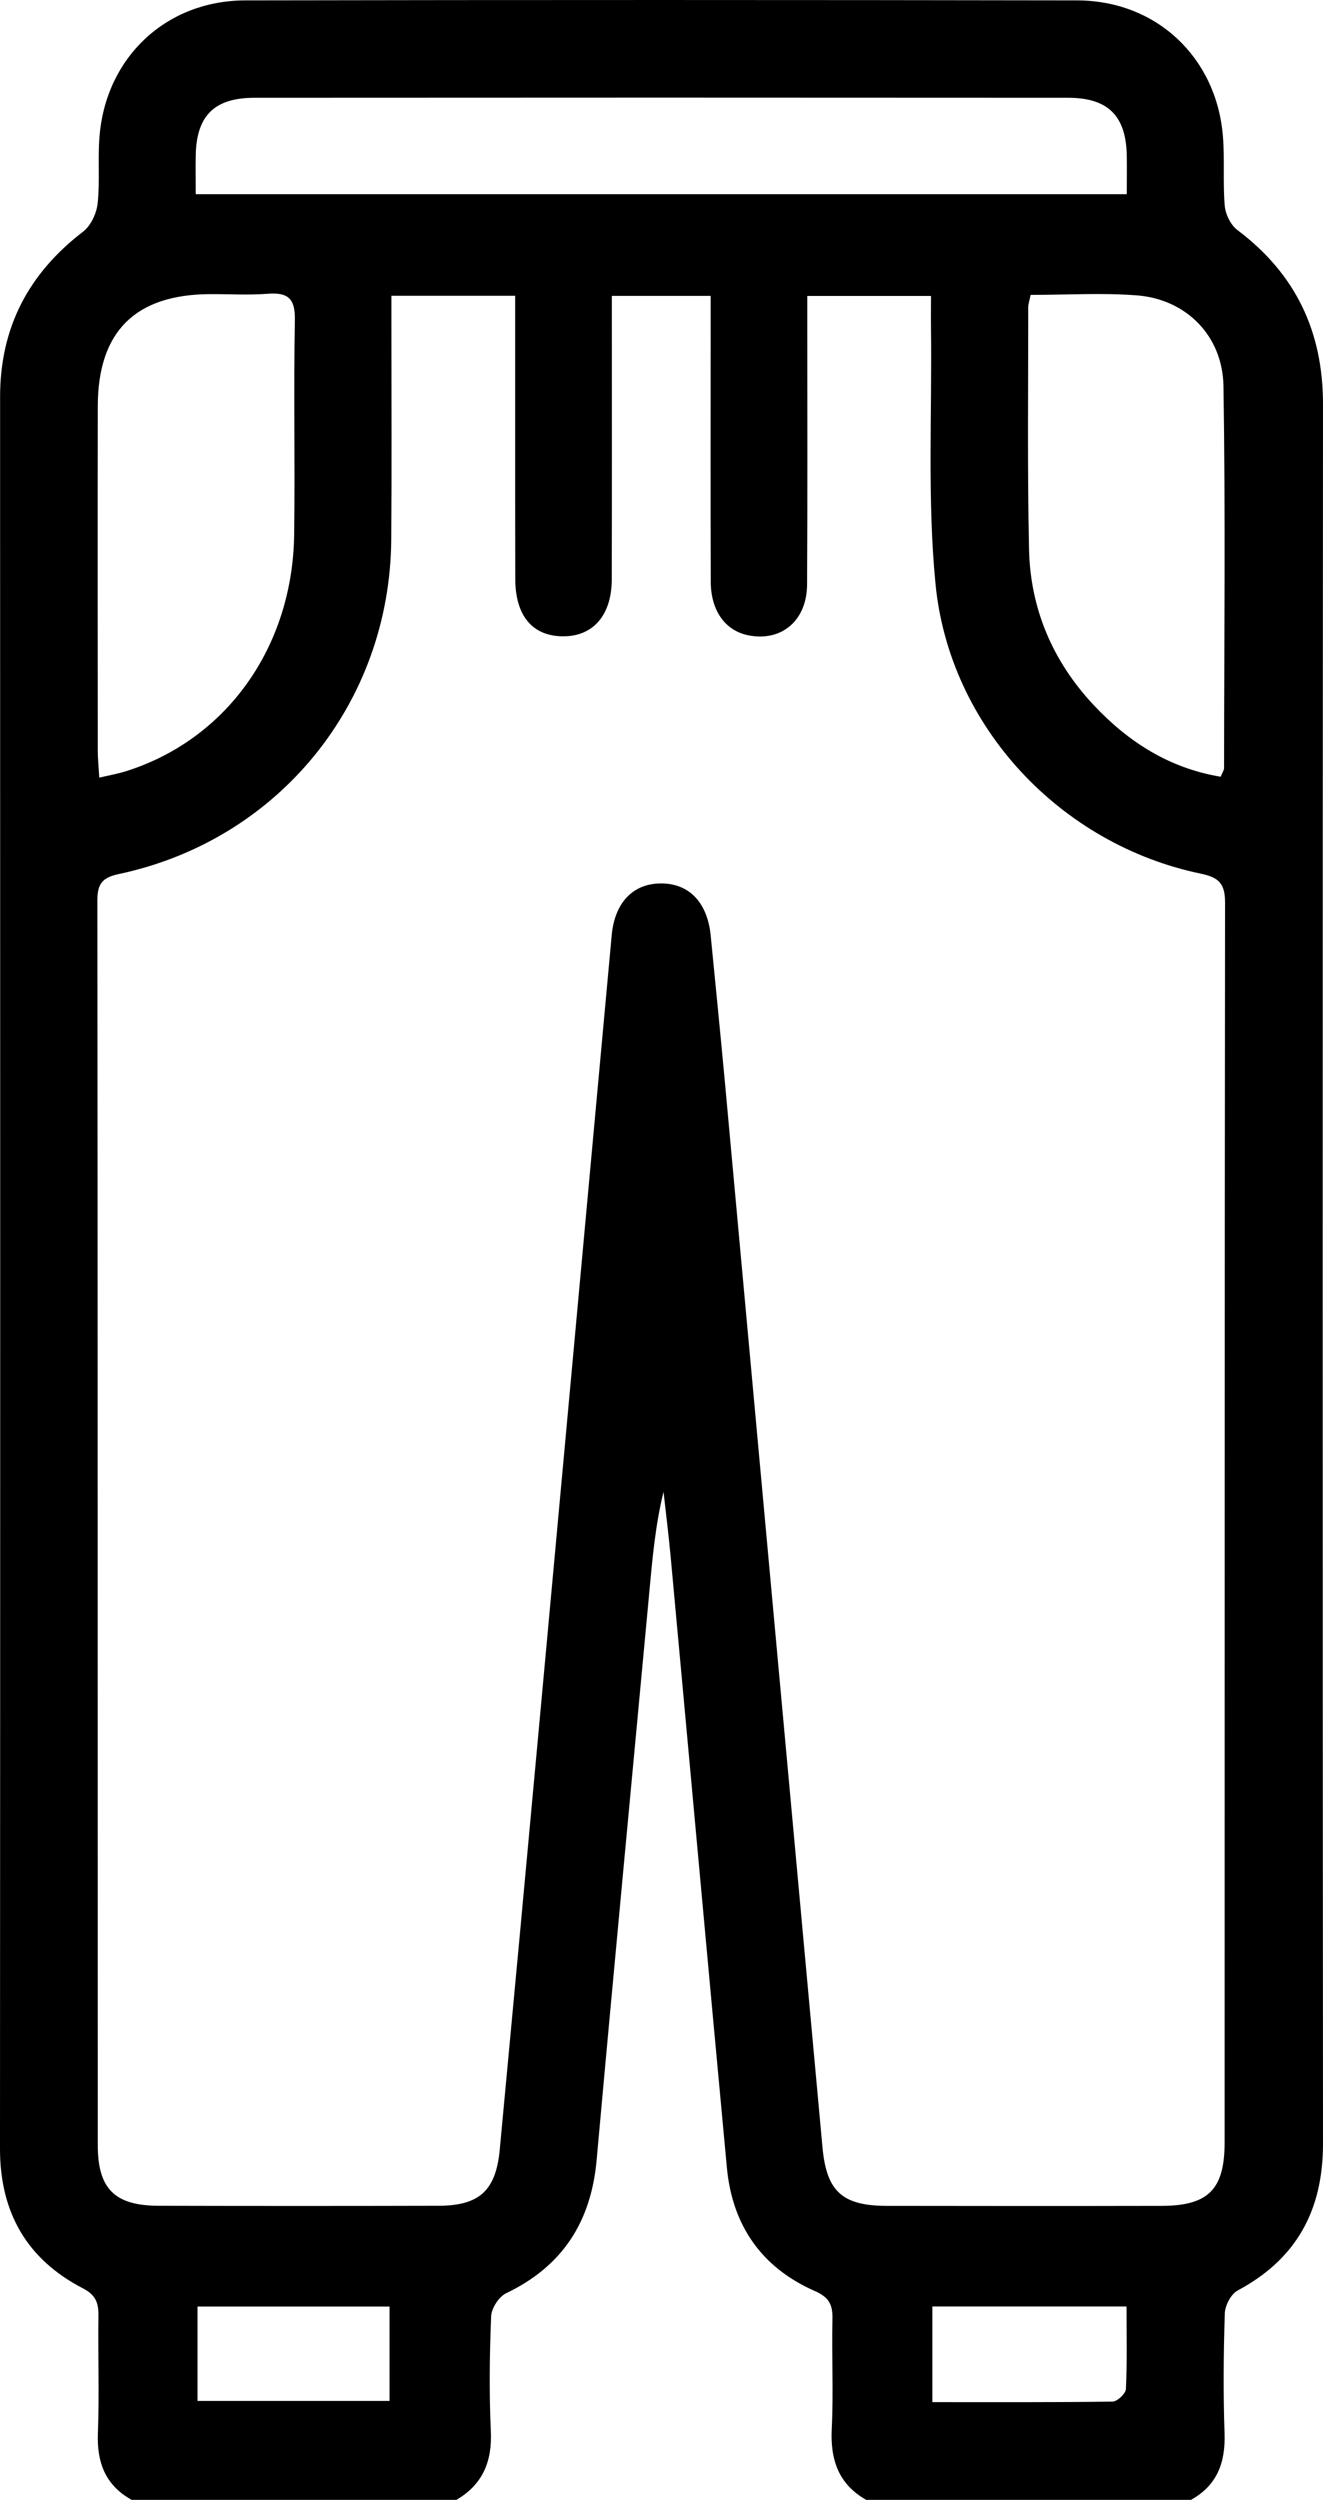 <?xml version="1.0" encoding="UTF-8"?>
<svg id="Layer_2" data-name="Layer 2" xmlns="http://www.w3.org/2000/svg" viewBox="0 0 264.23 499.04">
  <defs>
    <style>
      .cls-1 {
        fill: #000;
        stroke-width: 0px;
      }
    </style>
  </defs>
  <g id="Layer_1-2" data-name="Layer 1">
    <path class="cls-1" d="M26.27,499.04c-5.22-2.92-6.94-7.43-6.72-13.28.3-7.81,0-15.63.11-23.45.03-2.53-.49-4.13-3.07-5.47C5.37,451.04,0,441.69,0,428.96c.06-116.58.05-233.17.02-349.75,0-13.84,5.68-24.61,16.58-32.97,1.54-1.18,2.68-3.63,2.9-5.61.48-4.44,0-8.98.38-13.45C21.17,11.44,33.17.11,48.98.08c55.38-.11,110.76-.1,166.14,0,15.82.03,27.82,11.34,29.12,27.08.38,4.63-.03,9.32.37,13.95.15,1.69,1.19,3.81,2.52,4.81,11.62,8.74,17.11,20.23,17.1,34.79-.09,115.75-.08,231.5,0,347.26,0,13.23-5.25,22.99-17.04,29.28-1.33.71-2.52,2.98-2.57,4.57-.26,7.97-.33,15.97-.05,23.94.2,5.83-1.46,10.38-6.71,13.29h-64.87c-5.56-3.17-7.18-8.04-6.87-14.23.36-7.29-.03-14.62.14-21.93.06-2.85-.73-4.31-3.54-5.54-10.65-4.68-16.48-13.13-17.55-24.66-3.8-40.68-7.48-81.38-11.24-122.06-.39-4.28-.94-8.55-1.41-12.83-1.66,6.8-2.24,13.54-2.86,20.28-3.51,37.71-7.1,75.41-10.5,113.13-1.11,12.33-6.8,21.2-18.07,26.59-1.45.69-2.93,2.99-3,4.6-.31,7.63-.41,15.29-.06,22.92.28,6.06-1.6,10.64-6.87,13.73H26.27ZM78.17,59.03c0,2.2,0,3.99,0,5.78,0,14.3.08,28.61-.03,42.91-.25,32.66-22.5,60.01-54.43,66.77-3.3.7-4.27,1.99-4.26,5.26.08,82.83.05,165.67.08,248.5,0,8.73,3.41,12.07,12.15,12.09,18.63.05,37.26.05,55.89,0,8.19-.02,11.47-3.03,12.24-11.21,2.71-28.81,5.38-57.62,8.03-86.43,4.79-52,9.55-104.01,14.33-156.01.6-6.54,4.3-10.35,9.9-10.33,5.59.01,9.22,3.83,9.87,10.39.95,9.76,1.94,19.53,2.84,29.3,6.5,70.88,12.98,141.77,19.49,212.65.81,8.78,3.95,11.64,12.83,11.66,18.3.03,36.59.04,54.89,0,9.33-.02,12.59-3.27,12.59-12.66.02-82.5-.01-165,.09-247.5,0-3.78-1.2-5.03-4.85-5.79-27.95-5.8-50.2-29.29-52.98-57.84-1.64-16.82-.69-33.88-.9-50.84-.03-2.11,0-4.23,0-6.65h-24.71c0,2.13,0,3.92,0,5.71,0,17.3.06,34.6-.04,51.9-.04,7.16-5.03,11.39-11.58,10.17-4.69-.87-7.64-4.85-7.66-10.75-.06-17.13-.02-34.26-.02-51.4,0-1.78,0-3.56,0-5.64h-19.73c0,2.13,0,3.92,0,5.71,0,16.97.03,33.93-.02,50.9-.02,7.15-3.73,11.37-9.73,11.35-6.07-.02-9.52-4.07-9.54-11.43-.04-16.97-.01-33.93-.02-50.9,0-1.78,0-3.56,0-5.65h-24.71ZM39.08,38.77h185.96c0-2.8.04-5.26,0-7.71-.15-7.92-3.71-11.53-11.71-11.54-54.17-.04-108.33-.04-162.5,0-8.04,0-11.59,3.59-11.74,11.5-.05,2.46,0,4.92,0,7.75ZM205.84,58.87c-.24,1.17-.48,1.81-.48,2.44.01,16.11-.19,32.23.16,48.34.25,11.89,4.73,22.36,12.87,31.06,6.93,7.4,15.14,12.65,25.4,14.35.35-.86.68-1.3.68-1.74.02-25.42.29-50.84-.12-76.25-.16-10.07-7.49-17.34-17.26-18.1-6.91-.54-13.91-.1-21.25-.1ZM19.82,155.24c2.07-.48,3.65-.76,5.18-1.23,20.17-6.28,33.46-24.78,33.75-47.34.19-14.29-.12-28.58.14-42.86.08-4.33-1.49-5.47-5.47-5.16-3.8.29-7.64.05-11.46.07-14.94.06-22.41,7.46-22.43,22.37-.04,22.93-.02,45.85,0,68.78,0,1.6.17,3.2.3,5.38ZM77.8,479.3v-18.84h-38.35v18.84h38.35ZM225,460.44h-38.79v19.1c12.22,0,24.11.06,36-.11.94-.01,2.62-1.6,2.66-2.51.25-5.41.12-10.84.12-16.48Z"/>
  </g>
</svg>